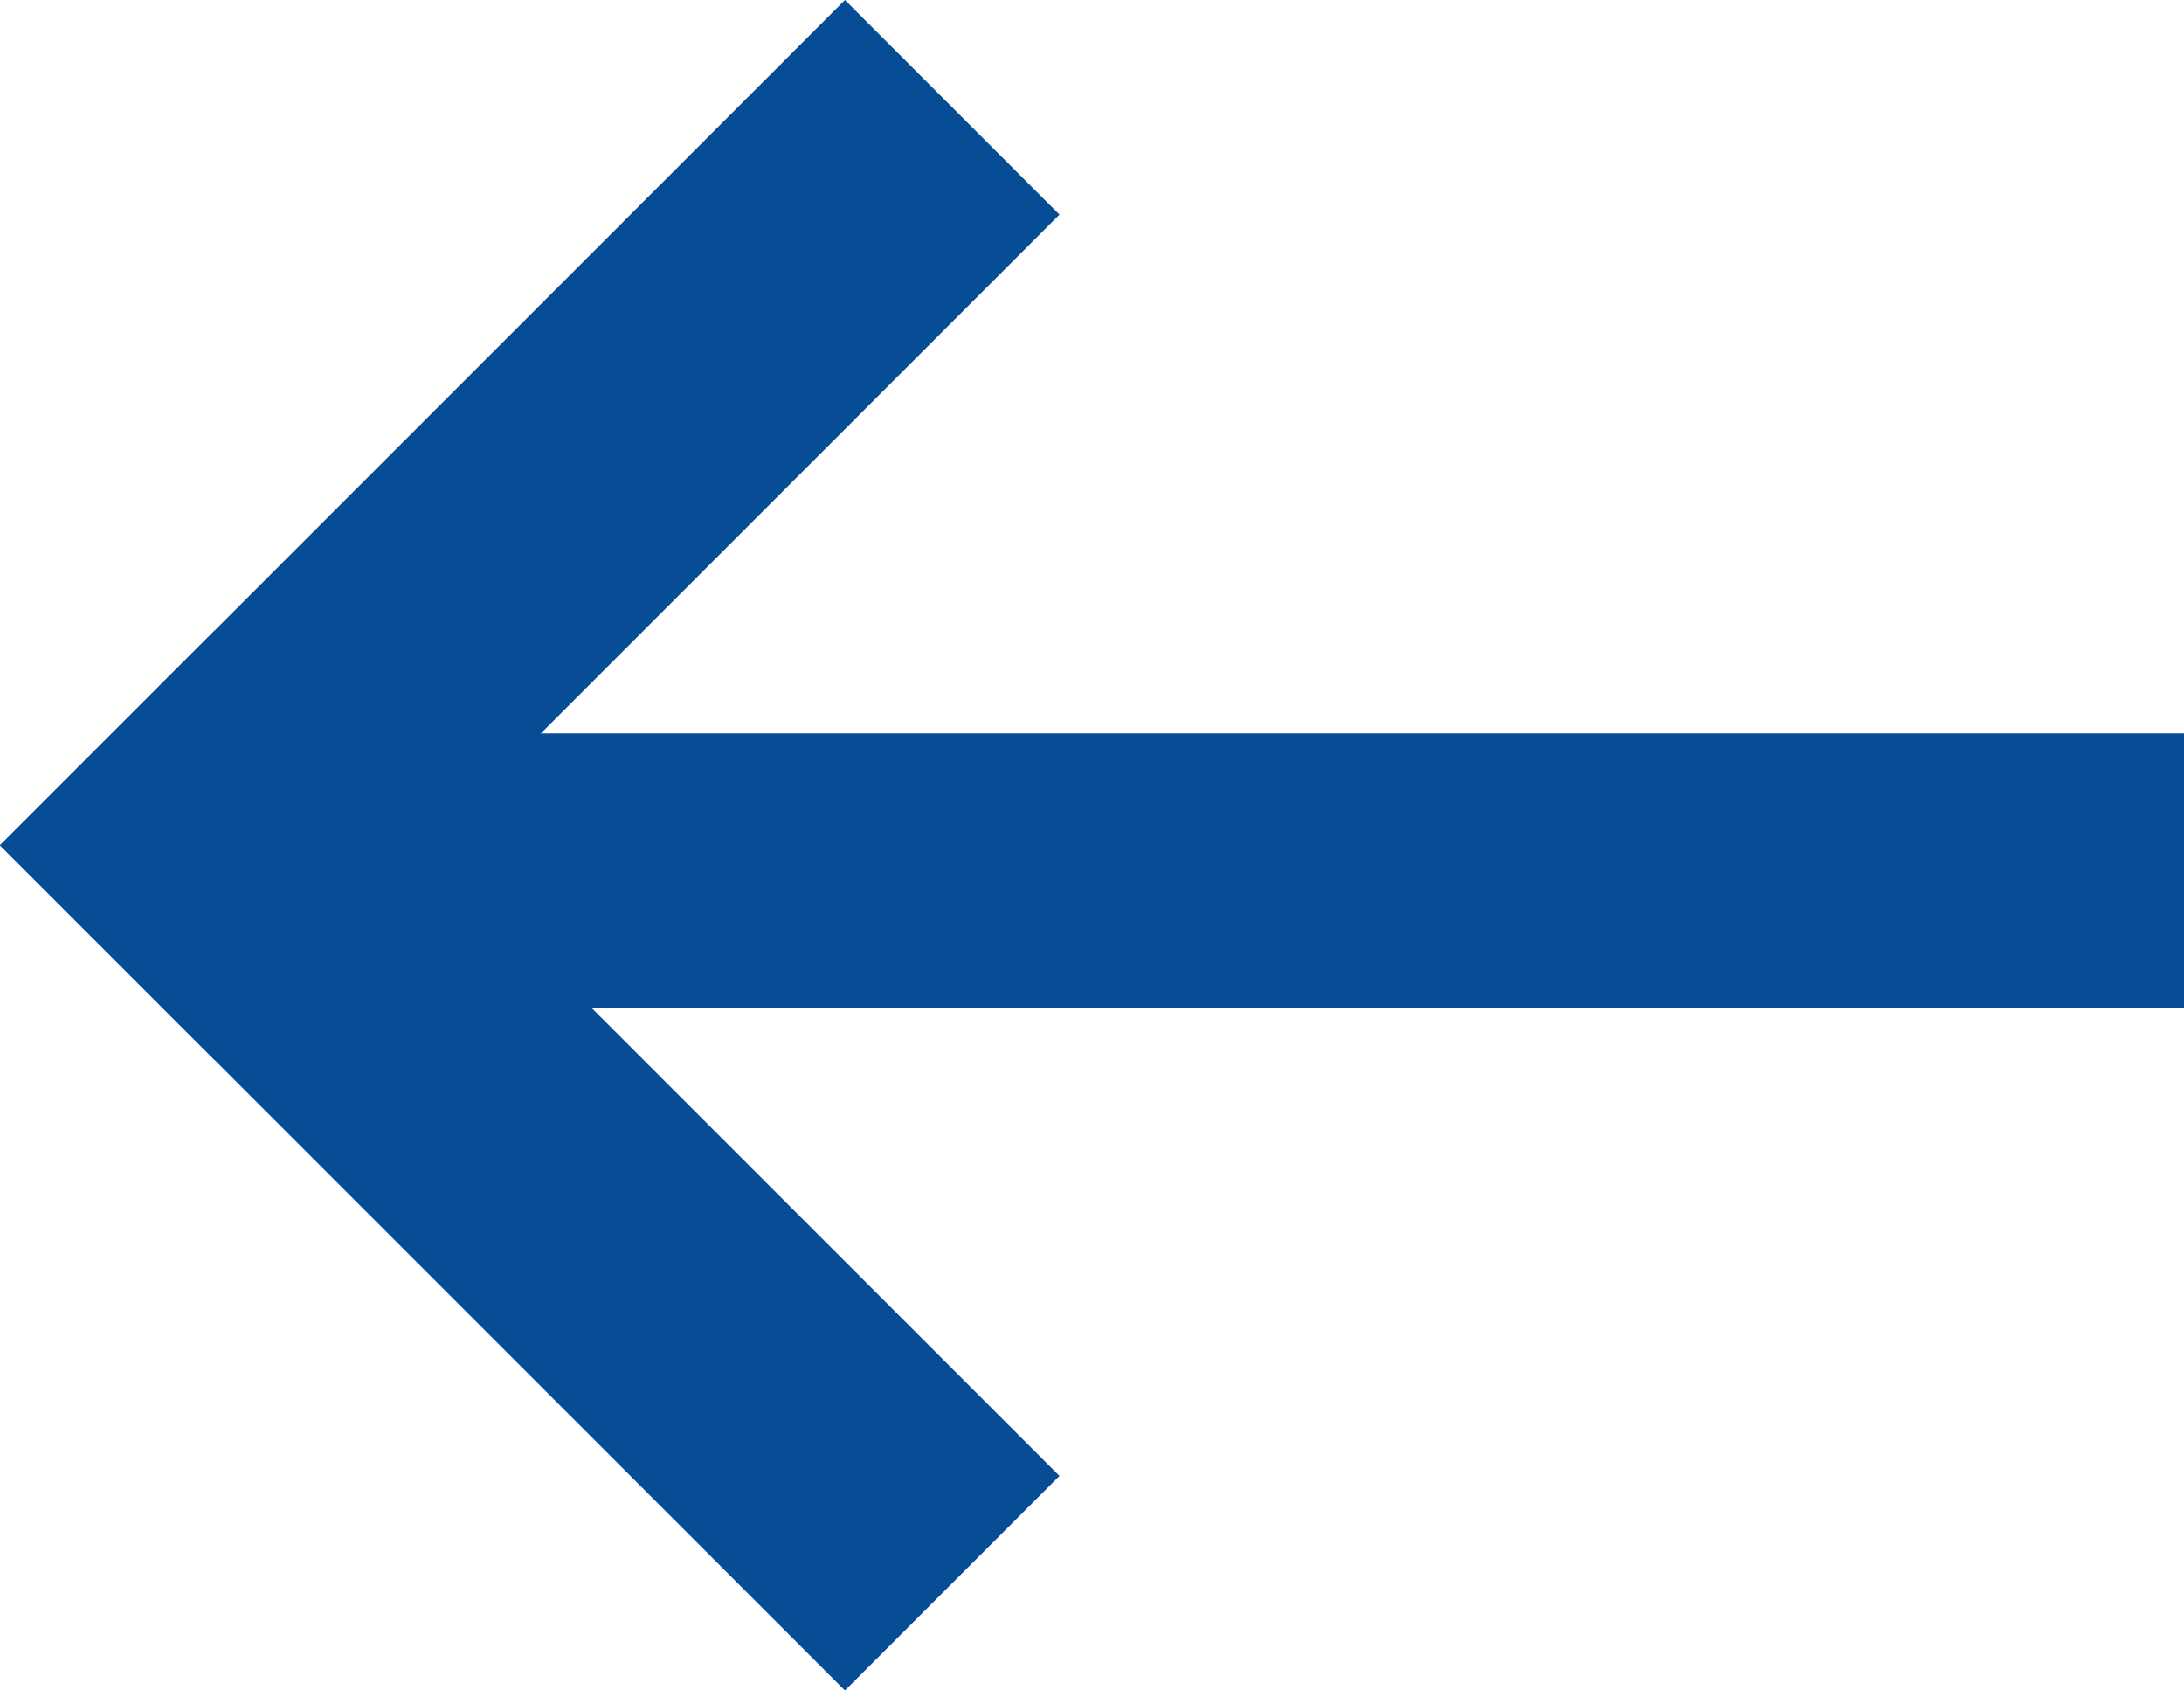 <svg xmlns="http://www.w3.org/2000/svg" width="19.645" height="15.201" viewBox="0 0 19.645 15.201">
  <g id="icon_left" transform="translate(-7.586 12.798) rotate(180)">
    <g id="Grupo_6891" data-name="Grupo 6891" transform="translate(-22.787 -2.403)">
      <g id="Grupo_2420" data-name="Grupo 2420" transform="translate(0 7.6) rotate(-45)">
        <rect id="Rectángulo_2" data-name="Rectángulo 2" width="10.749" height="2.729" transform="translate(0 8.02)" fill="#064d95"/>
        <rect id="Rectángulo_3" data-name="Rectángulo 3" width="10.749" height="2.729" transform="translate(10.749 0) rotate(90)" fill="#064d95"/>
      </g>
    </g>
    <rect id="Rectángulo_1406" data-name="Rectángulo 1406" width="17.346" height="2.471" transform="translate(-27.231 3.732)" fill="#064d95"/>
  </g>
</svg>
